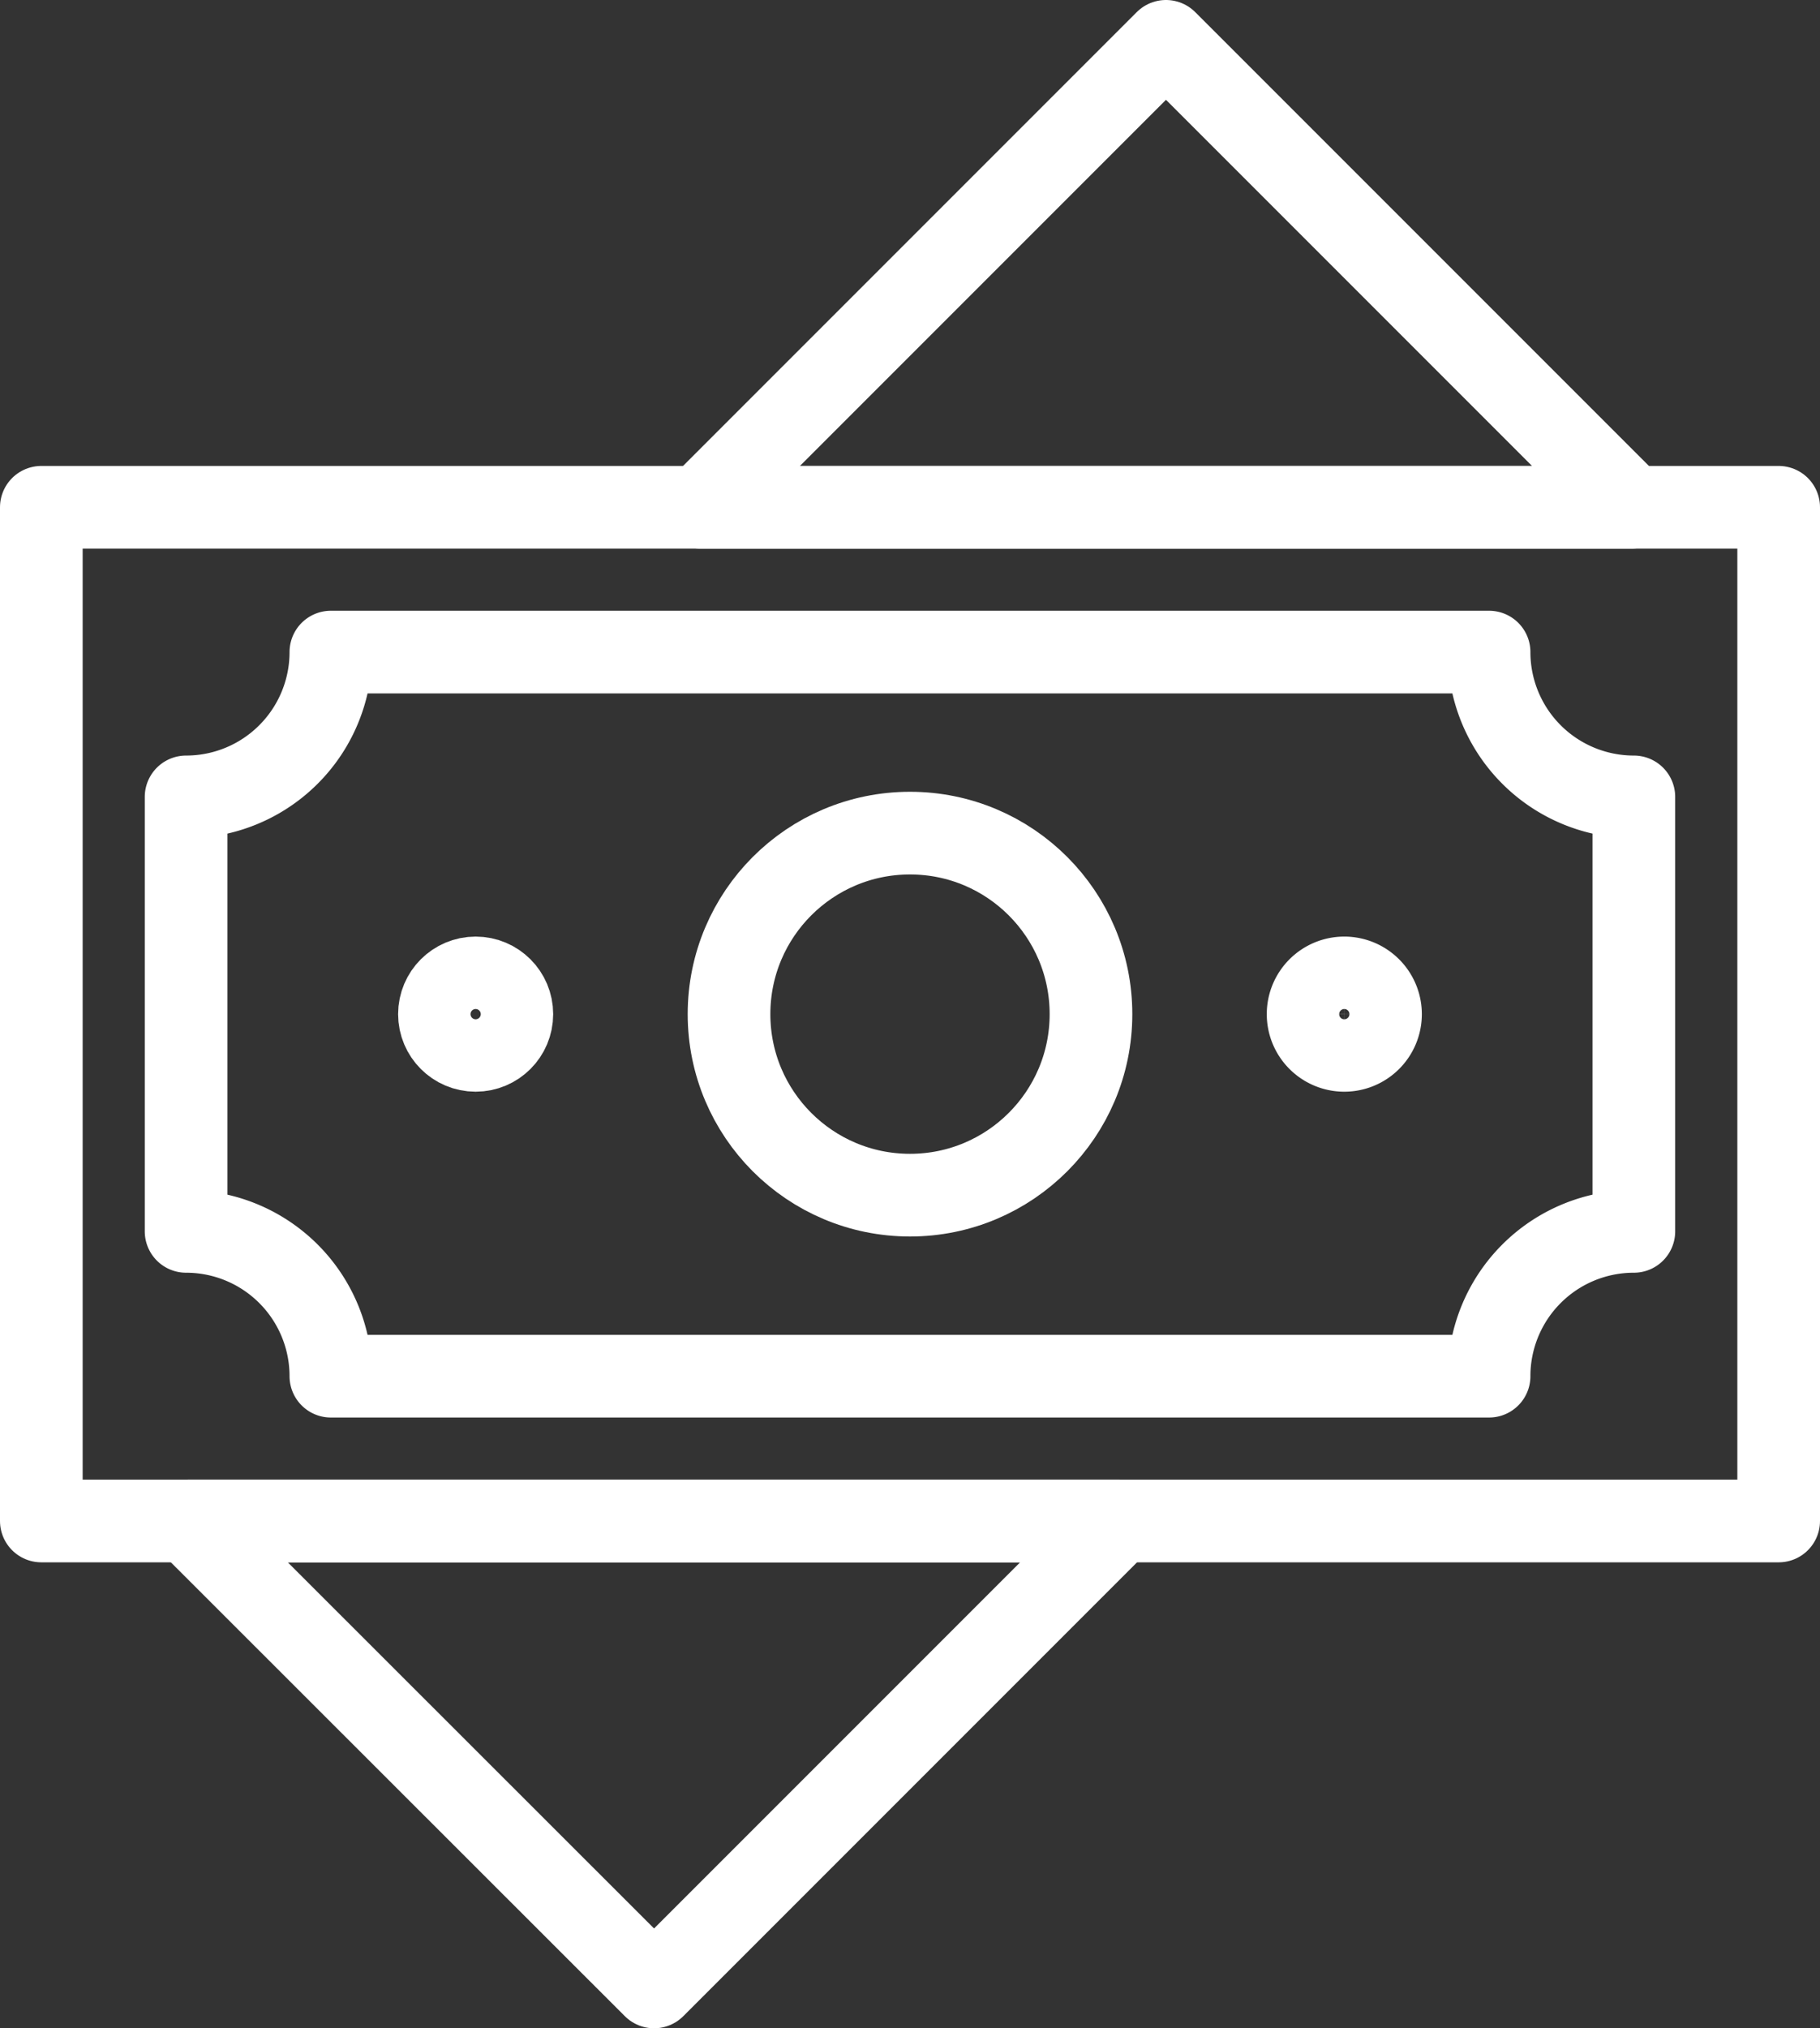 <?xml version="1.0" encoding="UTF-8"?> <svg xmlns="http://www.w3.org/2000/svg" width="33.026" height="36.796" viewBox="0 0 33.026 36.796"><rect x="0" y="0" width="33.026" height="36.796" fill="#333333" stroke="none"/><g id="Group_67" data-name="Group 67" transform="translate(-233.027 -384.25)"><g id="Group_65" data-name="Group 65" transform="translate(236.443 385)"><path id="Path_75" data-name="Path 75" d="M259.842,385l-8.453,8.453h16.906Z" transform="translate(-242.1 -385)" fill="none" stroke="#fff" stroke-linecap="round" stroke-linejoin="round" stroke-width="1.5"></path><path id="Path_76" data-name="Path 76" d="M246.158,433l8.453-8.453H237.7Z" transform="translate(-237.705 -397.704)" fill="none" stroke="#fff" stroke-linecap="round" stroke-linejoin="round" stroke-width="1.5"></path></g><g id="Group_66" data-name="Group 66" transform="translate(233.777 393.453)"><rect id="Rectangle_64" data-name="Rectangle 64" width="31.526" height="18.39" fill="none" stroke="#fff" stroke-linecap="round" stroke-linejoin="round" stroke-width="1.5"></rect><path id="Path_77" data-name="Path 77" d="M237.648,411.833v-7.882a2.627,2.627,0,0,0,2.627-2.627h21.017a2.627,2.627,0,0,0,2.627,2.627v7.882a2.627,2.627,0,0,0-2.627,2.627H240.275A2.627,2.627,0,0,0,237.648,411.833Z" transform="translate(-235.021 -398.697)" fill="none" stroke="#fff" stroke-linecap="round" stroke-linejoin="round" stroke-width="1.5"></path><path id="Path_78" data-name="Path 78" d="M268.957,410.689a.657.657,0,1,1-.657-.657A.658.658,0,0,1,268.957,410.689Z" transform="translate(-244.656 -401.494)" fill="none" stroke="#fff" stroke-linecap="round" stroke-linejoin="round" stroke-width="1.5"></path><circle id="Ellipse_35" data-name="Ellipse 35" cx="0.657" cy="0.657" r="0.657" transform="translate(7.224 8.538)" fill="none" stroke="#fff" stroke-linecap="round" stroke-linejoin="round" stroke-width="1.5"></circle><circle id="Ellipse_36" data-name="Ellipse 36" cx="3.284" cy="3.284" r="3.284" transform="translate(12.479 5.911)" fill="none" stroke="#fff" stroke-linecap="round" stroke-linejoin="round" stroke-width="1.5"></circle></g></g></svg> 